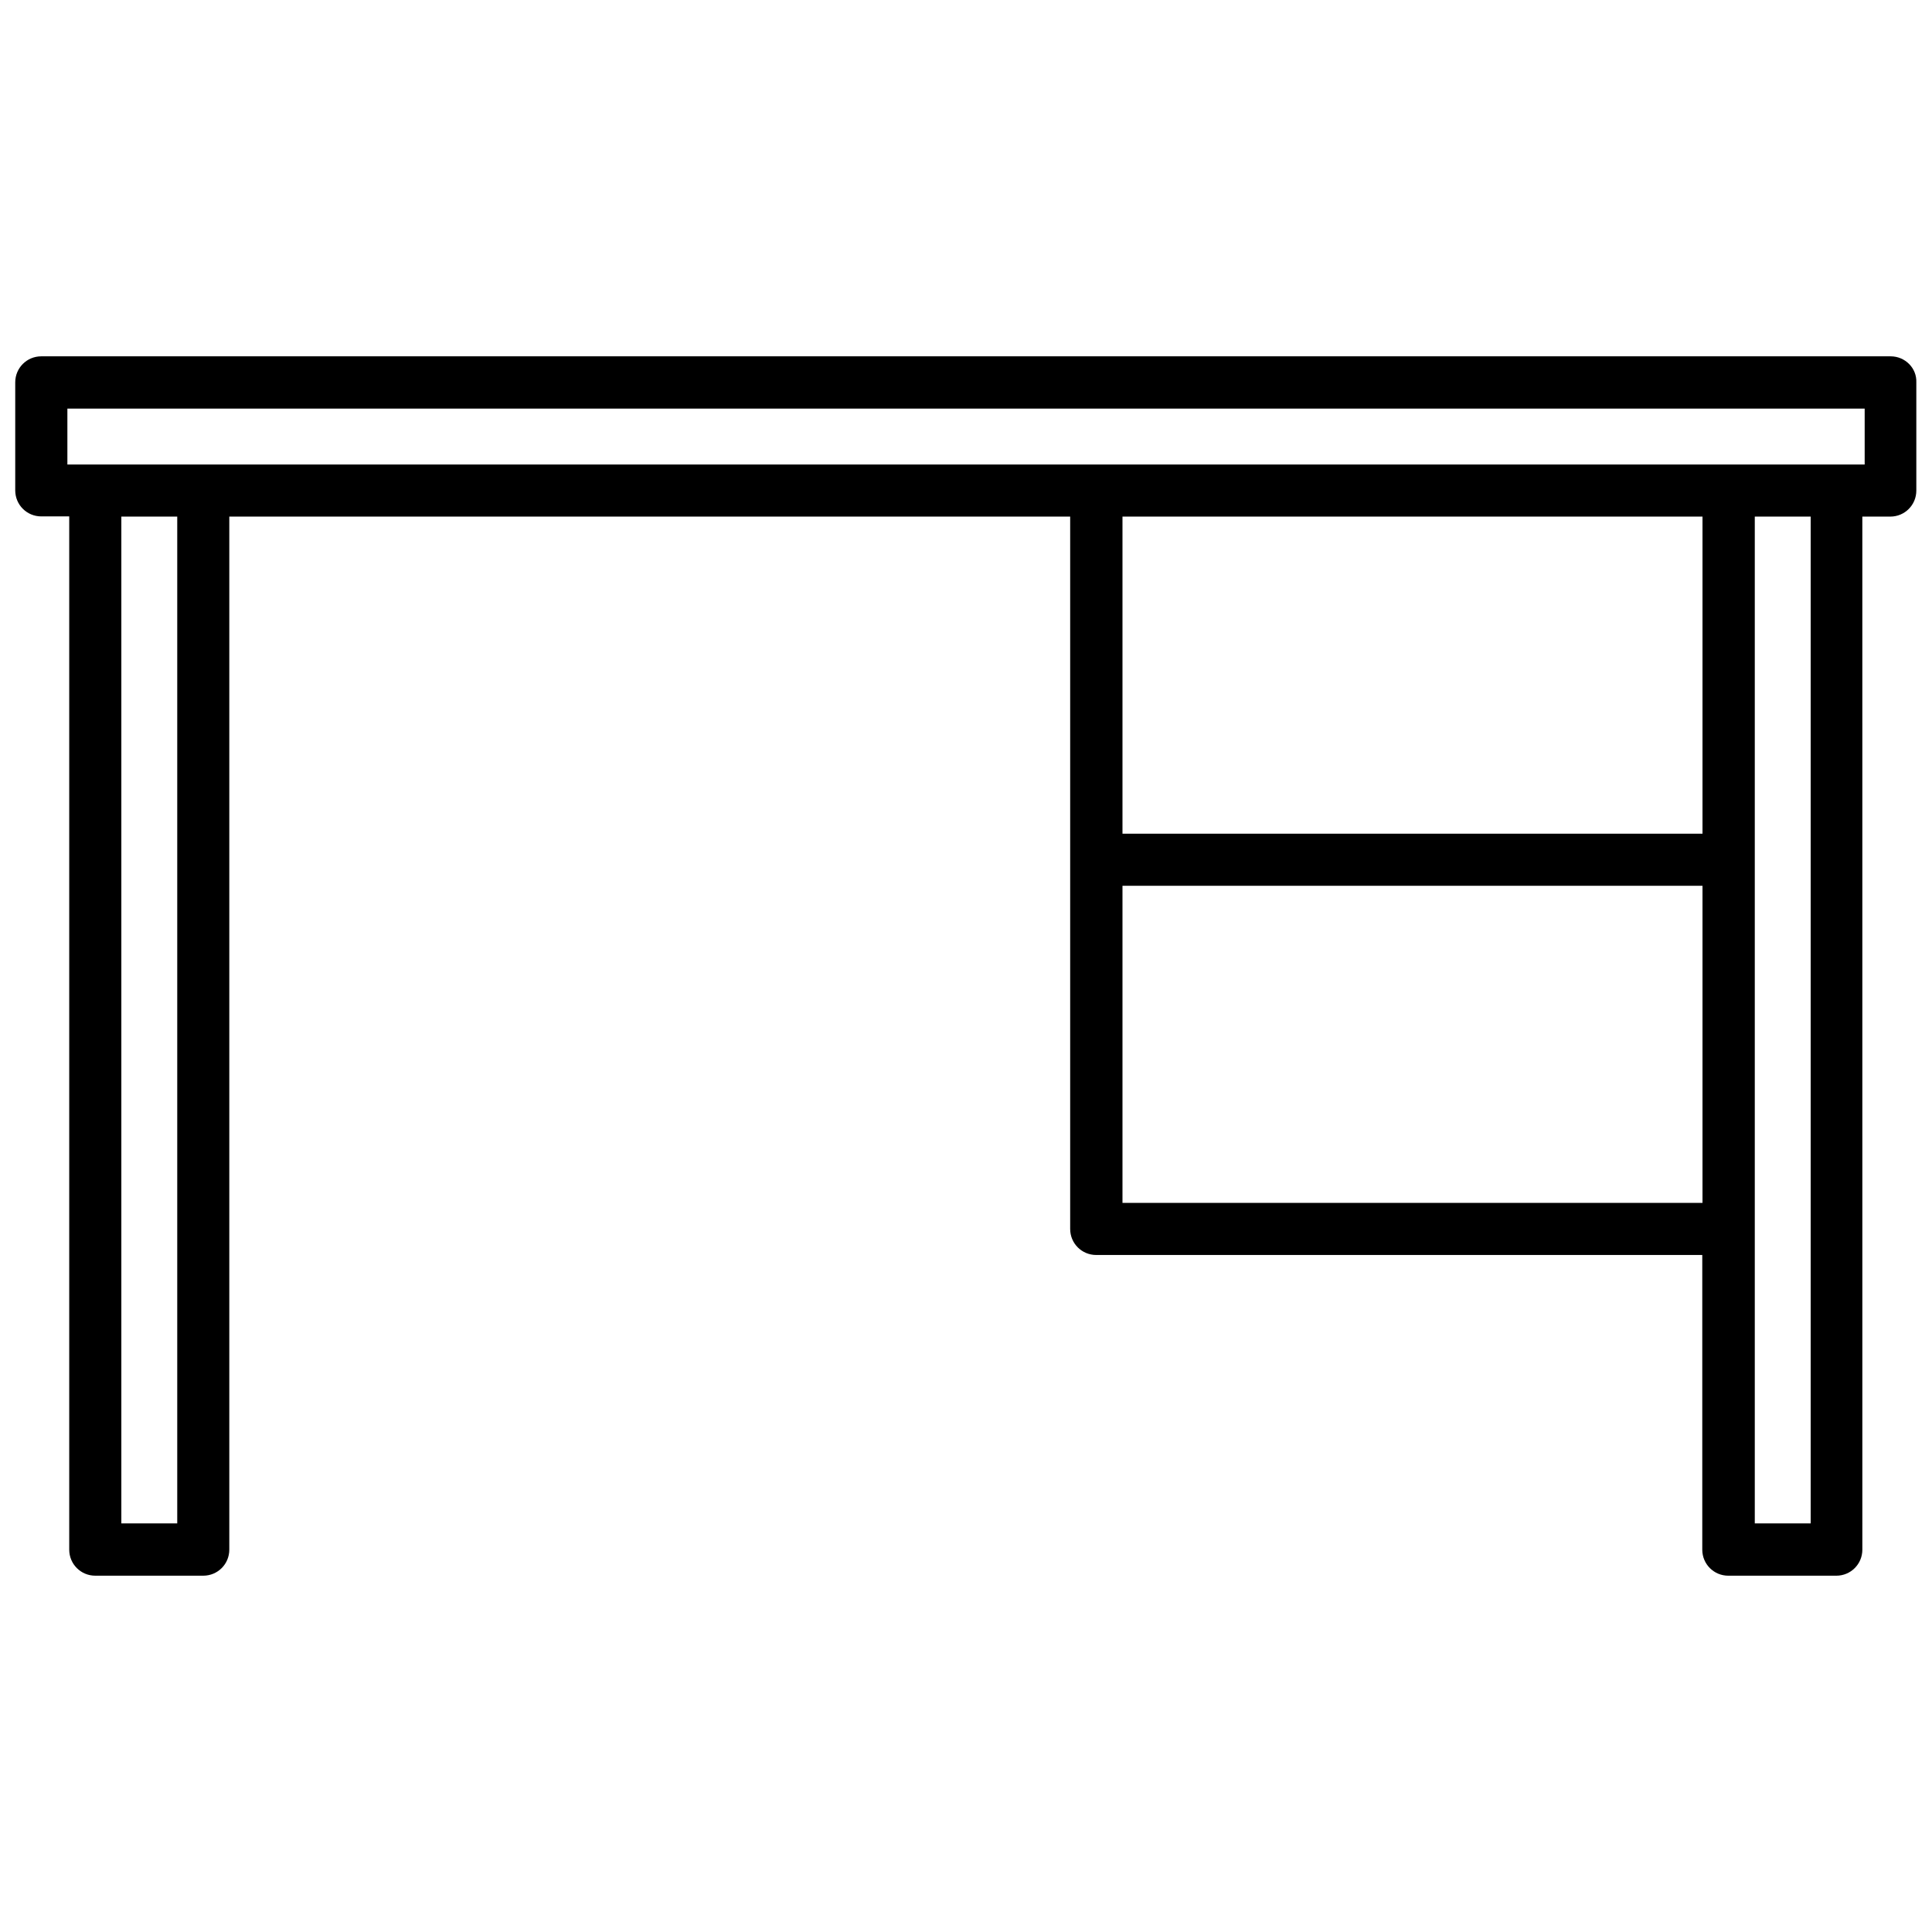 <?xml version="1.0" encoding="UTF-8"?>
<!-- Uploaded to: SVG Repo, www.svgrepo.com, Generator: SVG Repo Mixer Tools -->
<svg width="800px" height="800px" version="1.1" viewBox="144 144 512 512" xmlns="http://www.w3.org/2000/svg">
 <defs>
  <clipPath id="a">
   <path d="m148.09 238h503.81v324h-503.81z"/>
  </clipPath>
 </defs>
 <g clip-path="url(#a)">
  <path d="m645.05 238.43h-490.11c-3.828 0-6.902 3.074-6.902 6.902v28.617c0 3.828 3.074 6.902 6.902 6.902h7.406v273.82c0 3.828 3.074 6.902 6.902 6.902h28.617c3.828 0 6.902-3.074 6.902-6.902v-273.77h222.84v188.78c0 3.828 3.074 6.902 6.902 6.902h160.61v78.09c0 3.828 3.074 6.902 6.902 6.902h28.617c3.828 0 6.902-3.074 6.902-6.902l-0.004-273.77h7.406c3.828 0 6.902-3.074 6.902-6.902v-28.668c0.152-3.777-2.973-6.902-6.801-6.902zm-454.08 309.29h-14.812v-266.82h14.812zm404.21-182.78h-153.71v-84.035h153.71zm-153.71 97.84v-84.035h153.71v84.035zm182.38 84.941h-14.812v-266.82h14.812zm14.309-280.62h-476.3v-14.812h476.3z"/>
 </g>
</svg>